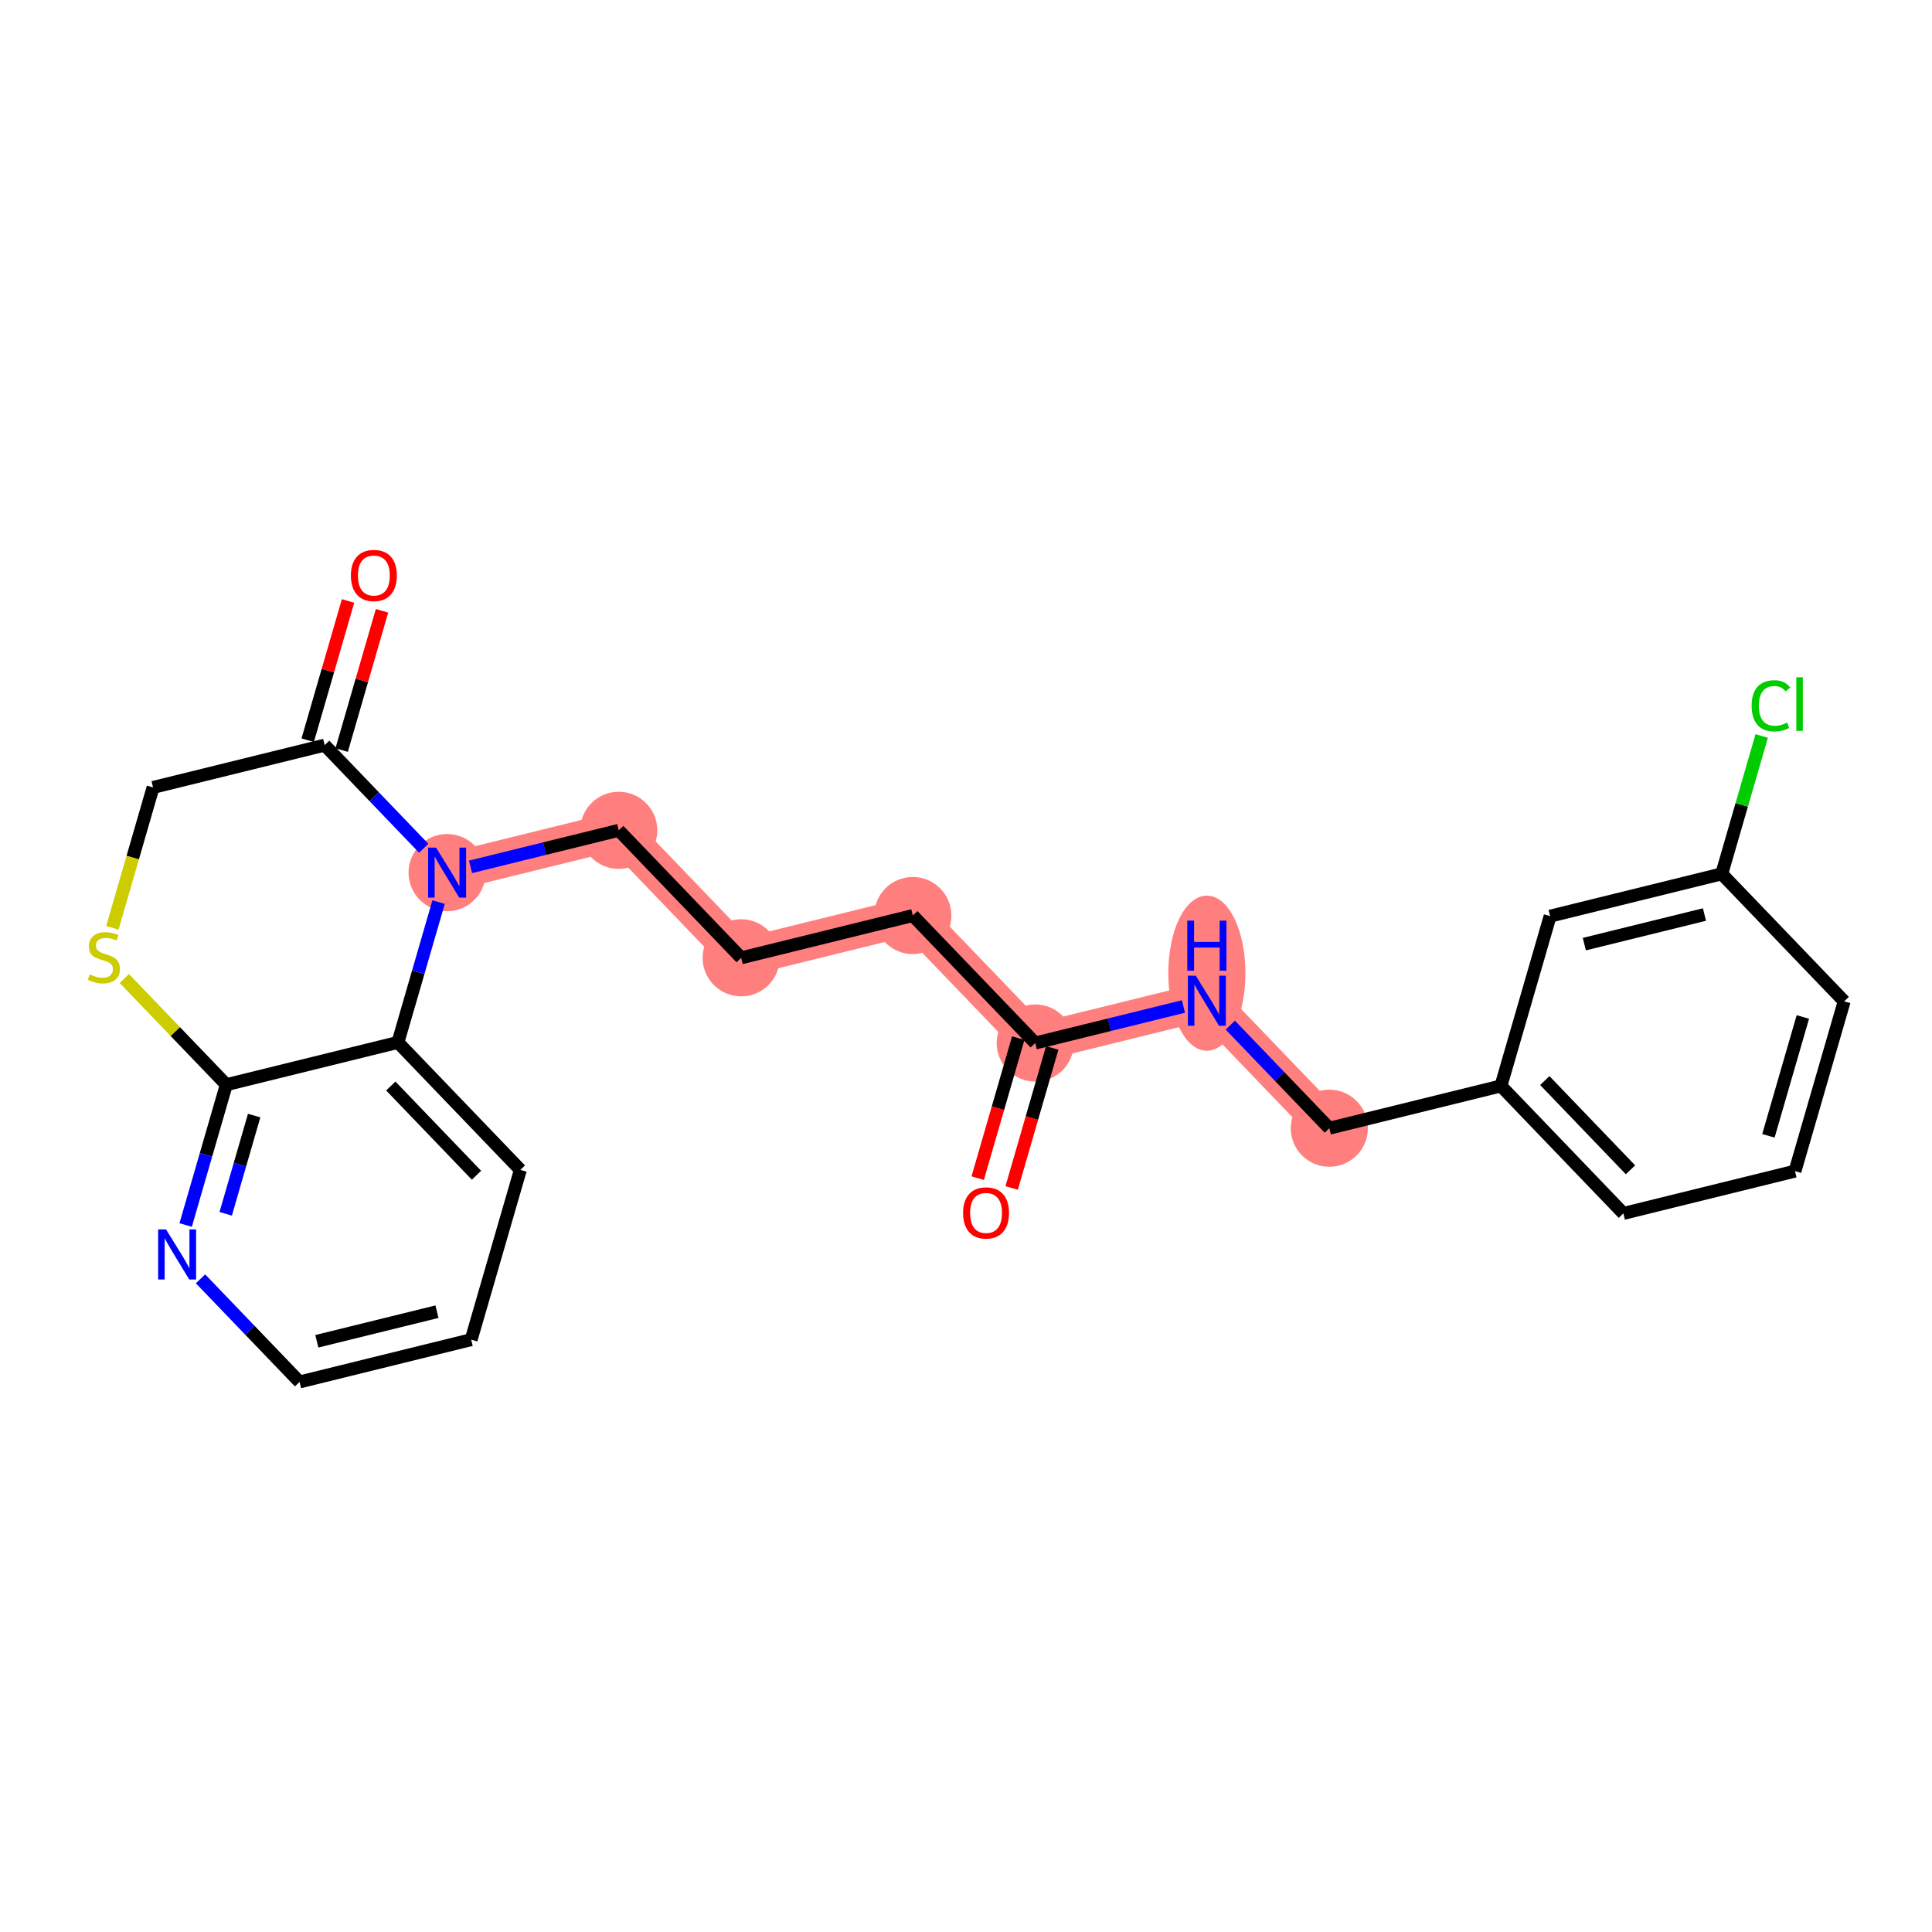 <?xml version='1.0' encoding='iso-8859-1'?>
<svg version='1.1' baseProfile='full'
              xmlns='http://www.w3.org/2000/svg'
                      xmlns:rdkit='http://www.rdkit.org/xml'
                      xmlns:xlink='http://www.w3.org/1999/xlink'
                  xml:space='preserve'
width='300px' height='300px' viewBox='0 0 300 300'>
<!-- END OF HEADER -->
<rect style='opacity:1.0;fill:#FFFFFF;stroke:none' width='300' height='300' x='0' y='0'> </rect>
<rect style='opacity:1.0;fill:#FFFFFF;stroke:none' width='300' height='300' x='0' y='0'> </rect>
<path d='M 160.752,161.959 L 141.74,142.163' style='fill:none;fill-rule:evenodd;stroke:#FF7F7F;stroke-width:5.9px;stroke-linecap:butt;stroke-linejoin:miter;stroke-opacity:1' />
<path d='M 160.752,161.959 L 187.402,155.393' style='fill:none;fill-rule:evenodd;stroke:#FF7F7F;stroke-width:5.9px;stroke-linecap:butt;stroke-linejoin:miter;stroke-opacity:1' />
<path d='M 141.74,142.163 L 115.09,148.73' style='fill:none;fill-rule:evenodd;stroke:#FF7F7F;stroke-width:5.9px;stroke-linecap:butt;stroke-linejoin:miter;stroke-opacity:1' />
<path d='M 115.09,148.73 L 96.078,128.934' style='fill:none;fill-rule:evenodd;stroke:#FF7F7F;stroke-width:5.9px;stroke-linecap:butt;stroke-linejoin:miter;stroke-opacity:1' />
<path d='M 96.078,128.934 L 69.428,135.5' style='fill:none;fill-rule:evenodd;stroke:#FF7F7F;stroke-width:5.9px;stroke-linecap:butt;stroke-linejoin:miter;stroke-opacity:1' />
<path d='M 187.402,155.393 L 206.414,175.189' style='fill:none;fill-rule:evenodd;stroke:#FF7F7F;stroke-width:5.9px;stroke-linecap:butt;stroke-linejoin:miter;stroke-opacity:1' />
<ellipse cx='160.752' cy='161.959' rx='5.489' ry='5.489'  style='fill:#FF7F7F;fill-rule:evenodd;stroke:#FF7F7F;stroke-width:1.0px;stroke-linecap:butt;stroke-linejoin:miter;stroke-opacity:1' />
<ellipse cx='141.74' cy='142.163' rx='5.489' ry='5.489'  style='fill:#FF7F7F;fill-rule:evenodd;stroke:#FF7F7F;stroke-width:1.0px;stroke-linecap:butt;stroke-linejoin:miter;stroke-opacity:1' />
<ellipse cx='115.09' cy='148.73' rx='5.489' ry='5.489'  style='fill:#FF7F7F;fill-rule:evenodd;stroke:#FF7F7F;stroke-width:1.0px;stroke-linecap:butt;stroke-linejoin:miter;stroke-opacity:1' />
<ellipse cx='96.078' cy='128.934' rx='5.489' ry='5.489'  style='fill:#FF7F7F;fill-rule:evenodd;stroke:#FF7F7F;stroke-width:1.0px;stroke-linecap:butt;stroke-linejoin:miter;stroke-opacity:1' />
<ellipse cx='69.428' cy='135.5' rx='5.489' ry='5.496'  style='fill:#FF7F7F;fill-rule:evenodd;stroke:#FF7F7F;stroke-width:1.0px;stroke-linecap:butt;stroke-linejoin:miter;stroke-opacity:1' />
<ellipse cx='187.402' cy='151.118' rx='5.489' ry='11.542'  style='fill:#FF7F7F;fill-rule:evenodd;stroke:#FF7F7F;stroke-width:1.0px;stroke-linecap:butt;stroke-linejoin:miter;stroke-opacity:1' />
<ellipse cx='206.414' cy='175.189' rx='5.489' ry='5.489'  style='fill:#FF7F7F;fill-rule:evenodd;stroke:#FF7F7F;stroke-width:1.0px;stroke-linecap:butt;stroke-linejoin:miter;stroke-opacity:1' />
<path class='bond-0 atom-0 atom-1' d='M 157.088,184.47 L 160.238,173.596' style='fill:none;fill-rule:evenodd;stroke:#FF0000;stroke-width:2.0px;stroke-linecap:butt;stroke-linejoin:miter;stroke-opacity:1' />
<path class='bond-0 atom-0 atom-1' d='M 160.238,173.596 L 163.388,162.723' style='fill:none;fill-rule:evenodd;stroke:#000000;stroke-width:2.0px;stroke-linecap:butt;stroke-linejoin:miter;stroke-opacity:1' />
<path class='bond-0 atom-0 atom-1' d='M 151.815,182.942 L 154.965,172.069' style='fill:none;fill-rule:evenodd;stroke:#FF0000;stroke-width:2.0px;stroke-linecap:butt;stroke-linejoin:miter;stroke-opacity:1' />
<path class='bond-0 atom-0 atom-1' d='M 154.965,172.069 L 158.116,161.196' style='fill:none;fill-rule:evenodd;stroke:#000000;stroke-width:2.0px;stroke-linecap:butt;stroke-linejoin:miter;stroke-opacity:1' />
<path class='bond-1 atom-1 atom-2' d='M 160.752,161.959 L 141.74,142.163' style='fill:none;fill-rule:evenodd;stroke:#000000;stroke-width:2.0px;stroke-linecap:butt;stroke-linejoin:miter;stroke-opacity:1' />
<path class='bond-15 atom-1 atom-16' d='M 160.752,161.959 L 172.26,159.124' style='fill:none;fill-rule:evenodd;stroke:#000000;stroke-width:2.0px;stroke-linecap:butt;stroke-linejoin:miter;stroke-opacity:1' />
<path class='bond-15 atom-1 atom-16' d='M 172.26,159.124 L 183.768,156.288' style='fill:none;fill-rule:evenodd;stroke:#0000FF;stroke-width:2.0px;stroke-linecap:butt;stroke-linejoin:miter;stroke-opacity:1' />
<path class='bond-2 atom-2 atom-3' d='M 141.74,142.163 L 115.09,148.73' style='fill:none;fill-rule:evenodd;stroke:#000000;stroke-width:2.0px;stroke-linecap:butt;stroke-linejoin:miter;stroke-opacity:1' />
<path class='bond-3 atom-3 atom-4' d='M 115.09,148.73 L 96.078,128.934' style='fill:none;fill-rule:evenodd;stroke:#000000;stroke-width:2.0px;stroke-linecap:butt;stroke-linejoin:miter;stroke-opacity:1' />
<path class='bond-4 atom-4 atom-5' d='M 96.078,128.934 L 84.57,131.769' style='fill:none;fill-rule:evenodd;stroke:#000000;stroke-width:2.0px;stroke-linecap:butt;stroke-linejoin:miter;stroke-opacity:1' />
<path class='bond-4 atom-4 atom-5' d='M 84.57,131.769 L 73.062,134.605' style='fill:none;fill-rule:evenodd;stroke:#0000FF;stroke-width:2.0px;stroke-linecap:butt;stroke-linejoin:miter;stroke-opacity:1' />
<path class='bond-5 atom-5 atom-6' d='M 65.794,131.717 L 58.105,123.71' style='fill:none;fill-rule:evenodd;stroke:#0000FF;stroke-width:2.0px;stroke-linecap:butt;stroke-linejoin:miter;stroke-opacity:1' />
<path class='bond-5 atom-5 atom-6' d='M 58.105,123.71 L 50.417,115.704' style='fill:none;fill-rule:evenodd;stroke:#000000;stroke-width:2.0px;stroke-linecap:butt;stroke-linejoin:miter;stroke-opacity:1' />
<path class='bond-24 atom-15 atom-5' d='M 61.79,161.863 L 64.947,150.968' style='fill:none;fill-rule:evenodd;stroke:#000000;stroke-width:2.0px;stroke-linecap:butt;stroke-linejoin:miter;stroke-opacity:1' />
<path class='bond-24 atom-15 atom-5' d='M 64.947,150.968 L 68.104,140.073' style='fill:none;fill-rule:evenodd;stroke:#0000FF;stroke-width:2.0px;stroke-linecap:butt;stroke-linejoin:miter;stroke-opacity:1' />
<path class='bond-6 atom-6 atom-7' d='M 53.053,116.468 L 56.186,105.655' style='fill:none;fill-rule:evenodd;stroke:#000000;stroke-width:2.0px;stroke-linecap:butt;stroke-linejoin:miter;stroke-opacity:1' />
<path class='bond-6 atom-6 atom-7' d='M 56.186,105.655 L 59.318,94.843' style='fill:none;fill-rule:evenodd;stroke:#FF0000;stroke-width:2.0px;stroke-linecap:butt;stroke-linejoin:miter;stroke-opacity:1' />
<path class='bond-6 atom-6 atom-7' d='M 47.78,114.94 L 50.913,104.128' style='fill:none;fill-rule:evenodd;stroke:#000000;stroke-width:2.0px;stroke-linecap:butt;stroke-linejoin:miter;stroke-opacity:1' />
<path class='bond-6 atom-6 atom-7' d='M 50.913,104.128 L 54.046,93.315' style='fill:none;fill-rule:evenodd;stroke:#FF0000;stroke-width:2.0px;stroke-linecap:butt;stroke-linejoin:miter;stroke-opacity:1' />
<path class='bond-7 atom-6 atom-8' d='M 50.417,115.704 L 23.767,122.271' style='fill:none;fill-rule:evenodd;stroke:#000000;stroke-width:2.0px;stroke-linecap:butt;stroke-linejoin:miter;stroke-opacity:1' />
<path class='bond-8 atom-8 atom-9' d='M 23.767,122.271 L 20.608,133.172' style='fill:none;fill-rule:evenodd;stroke:#000000;stroke-width:2.0px;stroke-linecap:butt;stroke-linejoin:miter;stroke-opacity:1' />
<path class='bond-8 atom-8 atom-9' d='M 20.608,133.172 L 17.45,144.072' style='fill:none;fill-rule:evenodd;stroke:#CCCC00;stroke-width:2.0px;stroke-linecap:butt;stroke-linejoin:miter;stroke-opacity:1' />
<path class='bond-9 atom-9 atom-10' d='M 19.307,151.943 L 27.224,160.187' style='fill:none;fill-rule:evenodd;stroke:#CCCC00;stroke-width:2.0px;stroke-linecap:butt;stroke-linejoin:miter;stroke-opacity:1' />
<path class='bond-9 atom-9 atom-10' d='M 27.224,160.187 L 35.14,168.43' style='fill:none;fill-rule:evenodd;stroke:#000000;stroke-width:2.0px;stroke-linecap:butt;stroke-linejoin:miter;stroke-opacity:1' />
<path class='bond-10 atom-10 atom-11' d='M 35.14,168.43 L 31.984,179.325' style='fill:none;fill-rule:evenodd;stroke:#000000;stroke-width:2.0px;stroke-linecap:butt;stroke-linejoin:miter;stroke-opacity:1' />
<path class='bond-10 atom-10 atom-11' d='M 31.984,179.325 L 28.827,190.22' style='fill:none;fill-rule:evenodd;stroke:#0000FF;stroke-width:2.0px;stroke-linecap:butt;stroke-linejoin:miter;stroke-opacity:1' />
<path class='bond-10 atom-10 atom-11' d='M 39.466,173.226 L 37.256,180.853' style='fill:none;fill-rule:evenodd;stroke:#000000;stroke-width:2.0px;stroke-linecap:butt;stroke-linejoin:miter;stroke-opacity:1' />
<path class='bond-10 atom-10 atom-11' d='M 37.256,180.853 L 35.047,188.479' style='fill:none;fill-rule:evenodd;stroke:#0000FF;stroke-width:2.0px;stroke-linecap:butt;stroke-linejoin:miter;stroke-opacity:1' />
<path class='bond-26 atom-15 atom-10' d='M 61.79,161.863 L 35.14,168.43' style='fill:none;fill-rule:evenodd;stroke:#000000;stroke-width:2.0px;stroke-linecap:butt;stroke-linejoin:miter;stroke-opacity:1' />
<path class='bond-11 atom-11 atom-12' d='M 31.136,198.577 L 38.825,206.583' style='fill:none;fill-rule:evenodd;stroke:#0000FF;stroke-width:2.0px;stroke-linecap:butt;stroke-linejoin:miter;stroke-opacity:1' />
<path class='bond-11 atom-11 atom-12' d='M 38.825,206.583 L 46.514,214.589' style='fill:none;fill-rule:evenodd;stroke:#000000;stroke-width:2.0px;stroke-linecap:butt;stroke-linejoin:miter;stroke-opacity:1' />
<path class='bond-12 atom-12 atom-13' d='M 46.514,214.589 L 73.164,208.022' style='fill:none;fill-rule:evenodd;stroke:#000000;stroke-width:2.0px;stroke-linecap:butt;stroke-linejoin:miter;stroke-opacity:1' />
<path class='bond-12 atom-12 atom-13' d='M 49.198,208.274 L 67.853,203.677' style='fill:none;fill-rule:evenodd;stroke:#000000;stroke-width:2.0px;stroke-linecap:butt;stroke-linejoin:miter;stroke-opacity:1' />
<path class='bond-13 atom-13 atom-14' d='M 73.164,208.022 L 80.802,181.659' style='fill:none;fill-rule:evenodd;stroke:#000000;stroke-width:2.0px;stroke-linecap:butt;stroke-linejoin:miter;stroke-opacity:1' />
<path class='bond-14 atom-14 atom-15' d='M 80.802,181.659 L 61.79,161.863' style='fill:none;fill-rule:evenodd;stroke:#000000;stroke-width:2.0px;stroke-linecap:butt;stroke-linejoin:miter;stroke-opacity:1' />
<path class='bond-14 atom-14 atom-15' d='M 73.991,182.492 L 60.683,168.635' style='fill:none;fill-rule:evenodd;stroke:#000000;stroke-width:2.0px;stroke-linecap:butt;stroke-linejoin:miter;stroke-opacity:1' />
<path class='bond-16 atom-16 atom-17' d='M 191.036,159.177 L 198.725,167.183' style='fill:none;fill-rule:evenodd;stroke:#0000FF;stroke-width:2.0px;stroke-linecap:butt;stroke-linejoin:miter;stroke-opacity:1' />
<path class='bond-16 atom-16 atom-17' d='M 198.725,167.183 L 206.414,175.189' style='fill:none;fill-rule:evenodd;stroke:#000000;stroke-width:2.0px;stroke-linecap:butt;stroke-linejoin:miter;stroke-opacity:1' />
<path class='bond-17 atom-17 atom-18' d='M 206.414,175.189 L 233.064,168.622' style='fill:none;fill-rule:evenodd;stroke:#000000;stroke-width:2.0px;stroke-linecap:butt;stroke-linejoin:miter;stroke-opacity:1' />
<path class='bond-18 atom-18 atom-19' d='M 233.064,168.622 L 252.076,188.419' style='fill:none;fill-rule:evenodd;stroke:#000000;stroke-width:2.0px;stroke-linecap:butt;stroke-linejoin:miter;stroke-opacity:1' />
<path class='bond-18 atom-18 atom-19' d='M 239.875,167.789 L 253.183,181.647' style='fill:none;fill-rule:evenodd;stroke:#000000;stroke-width:2.0px;stroke-linecap:butt;stroke-linejoin:miter;stroke-opacity:1' />
<path class='bond-25 atom-24 atom-18' d='M 240.702,142.259 L 233.064,168.622' style='fill:none;fill-rule:evenodd;stroke:#000000;stroke-width:2.0px;stroke-linecap:butt;stroke-linejoin:miter;stroke-opacity:1' />
<path class='bond-19 atom-19 atom-20' d='M 252.076,188.419 L 278.726,181.852' style='fill:none;fill-rule:evenodd;stroke:#000000;stroke-width:2.0px;stroke-linecap:butt;stroke-linejoin:miter;stroke-opacity:1' />
<path class='bond-20 atom-20 atom-21' d='M 278.726,181.852 L 286.364,155.489' style='fill:none;fill-rule:evenodd;stroke:#000000;stroke-width:2.0px;stroke-linecap:butt;stroke-linejoin:miter;stroke-opacity:1' />
<path class='bond-20 atom-20 atom-21' d='M 274.599,176.37 L 279.945,157.916' style='fill:none;fill-rule:evenodd;stroke:#000000;stroke-width:2.0px;stroke-linecap:butt;stroke-linejoin:miter;stroke-opacity:1' />
<path class='bond-21 atom-21 atom-22' d='M 286.364,155.489 L 267.352,135.693' style='fill:none;fill-rule:evenodd;stroke:#000000;stroke-width:2.0px;stroke-linecap:butt;stroke-linejoin:miter;stroke-opacity:1' />
<path class='bond-22 atom-22 atom-23' d='M 267.352,135.693 L 270.454,124.987' style='fill:none;fill-rule:evenodd;stroke:#000000;stroke-width:2.0px;stroke-linecap:butt;stroke-linejoin:miter;stroke-opacity:1' />
<path class='bond-22 atom-22 atom-23' d='M 270.454,124.987 L 273.555,114.281' style='fill:none;fill-rule:evenodd;stroke:#00CC00;stroke-width:2.0px;stroke-linecap:butt;stroke-linejoin:miter;stroke-opacity:1' />
<path class='bond-23 atom-22 atom-24' d='M 267.352,135.693 L 240.702,142.259' style='fill:none;fill-rule:evenodd;stroke:#000000;stroke-width:2.0px;stroke-linecap:butt;stroke-linejoin:miter;stroke-opacity:1' />
<path class='bond-23 atom-22 atom-24' d='M 264.668,142.008 L 246.013,146.604' style='fill:none;fill-rule:evenodd;stroke:#000000;stroke-width:2.0px;stroke-linecap:butt;stroke-linejoin:miter;stroke-opacity:1' />
<path  class='atom-0' d='M 149.546 188.344
Q 149.546 186.478, 150.468 185.435
Q 151.39 184.392, 153.114 184.392
Q 154.838 184.392, 155.76 185.435
Q 156.682 186.478, 156.682 188.344
Q 156.682 190.233, 155.749 191.309
Q 154.816 192.374, 153.114 192.374
Q 151.401 192.374, 150.468 191.309
Q 149.546 190.244, 149.546 188.344
M 153.114 191.495
Q 154.3 191.495, 154.936 190.705
Q 155.584 189.903, 155.584 188.344
Q 155.584 186.818, 154.936 186.05
Q 154.3 185.27, 153.114 185.27
Q 151.928 185.27, 151.28 186.039
Q 150.644 186.807, 150.644 188.344
Q 150.644 189.914, 151.28 190.705
Q 151.928 191.495, 153.114 191.495
' fill='#FF0000'/>
<path  class='atom-5' d='M 67.71 131.614
L 70.257 135.731
Q 70.51 136.137, 70.916 136.873
Q 71.322 137.608, 71.344 137.652
L 71.344 131.614
L 72.376 131.614
L 72.376 139.387
L 71.311 139.387
L 68.578 134.886
Q 68.259 134.359, 67.919 133.755
Q 67.59 133.151, 67.491 132.964
L 67.491 139.387
L 66.481 139.387
L 66.481 131.614
L 67.71 131.614
' fill='#0000FF'/>
<path  class='atom-7' d='M 54.486 89.363
Q 54.486 87.497, 55.409 86.454
Q 56.331 85.411, 58.055 85.411
Q 59.778 85.411, 60.7 86.454
Q 61.623 87.497, 61.623 89.363
Q 61.623 91.252, 60.69 92.328
Q 59.756 93.393, 58.055 93.393
Q 56.342 93.393, 55.409 92.328
Q 54.486 91.263, 54.486 89.363
M 58.055 92.514
Q 59.24 92.514, 59.877 91.724
Q 60.525 90.922, 60.525 89.363
Q 60.525 87.837, 59.877 87.069
Q 59.24 86.289, 58.055 86.289
Q 56.869 86.289, 56.221 87.058
Q 55.584 87.826, 55.584 89.363
Q 55.584 90.933, 56.221 91.724
Q 56.869 92.514, 58.055 92.514
' fill='#FF0000'/>
<path  class='atom-9' d='M 13.933 151.302
Q 14.021 151.335, 14.383 151.488
Q 14.745 151.642, 15.14 151.741
Q 15.547 151.829, 15.942 151.829
Q 16.677 151.829, 17.106 151.477
Q 17.534 151.115, 17.534 150.489
Q 17.534 150.061, 17.314 149.798
Q 17.106 149.534, 16.776 149.391
Q 16.447 149.249, 15.898 149.084
Q 15.206 148.875, 14.789 148.678
Q 14.383 148.48, 14.086 148.063
Q 13.801 147.646, 13.801 146.943
Q 13.801 145.966, 14.46 145.362
Q 15.13 144.758, 16.447 144.758
Q 17.347 144.758, 18.368 145.186
L 18.116 146.032
Q 17.183 145.648, 16.48 145.648
Q 15.722 145.648, 15.305 145.966
Q 14.888 146.273, 14.899 146.811
Q 14.899 147.228, 15.107 147.481
Q 15.327 147.734, 15.634 147.876
Q 15.953 148.019, 16.48 148.184
Q 17.183 148.403, 17.6 148.623
Q 18.017 148.842, 18.313 149.293
Q 18.621 149.732, 18.621 150.489
Q 18.621 151.565, 17.896 152.147
Q 17.183 152.718, 15.986 152.718
Q 15.294 152.718, 14.767 152.564
Q 14.251 152.421, 13.636 152.169
L 13.933 151.302
' fill='#CCCC00'/>
<path  class='atom-11' d='M 25.784 190.906
L 28.331 195.023
Q 28.584 195.43, 28.99 196.165
Q 29.396 196.901, 29.418 196.945
L 29.418 190.906
L 30.45 190.906
L 30.45 198.679
L 29.385 198.679
L 26.651 194.178
Q 26.333 193.651, 25.993 193.047
Q 25.663 192.443, 25.565 192.257
L 25.565 198.679
L 24.555 198.679
L 24.555 190.906
L 25.784 190.906
' fill='#0000FF'/>
<path  class='atom-16' d='M 185.684 151.506
L 188.231 155.623
Q 188.483 156.03, 188.89 156.765
Q 189.296 157.501, 189.318 157.545
L 189.318 151.506
L 190.35 151.506
L 190.35 159.279
L 189.285 159.279
L 186.551 154.778
Q 186.233 154.251, 185.892 153.647
Q 185.563 153.043, 185.464 152.857
L 185.464 159.279
L 184.454 159.279
L 184.454 151.506
L 185.684 151.506
' fill='#0000FF'/>
<path  class='atom-16' d='M 184.361 142.956
L 185.415 142.956
L 185.415 146.261
L 189.389 146.261
L 189.389 142.956
L 190.443 142.956
L 190.443 150.729
L 189.389 150.729
L 189.389 147.139
L 185.415 147.139
L 185.415 150.729
L 184.361 150.729
L 184.361 142.956
' fill='#0000FF'/>
<path  class='atom-23' d='M 271.993 109.599
Q 271.993 107.667, 272.893 106.657
Q 273.804 105.636, 275.528 105.636
Q 277.131 105.636, 277.987 106.766
L 277.262 107.359
Q 276.637 106.536, 275.528 106.536
Q 274.353 106.536, 273.727 107.326
Q 273.112 108.106, 273.112 109.599
Q 273.112 111.136, 273.749 111.926
Q 274.397 112.717, 275.649 112.717
Q 276.505 112.717, 277.504 112.201
L 277.811 113.024
Q 277.405 113.288, 276.79 113.442
Q 276.176 113.595, 275.495 113.595
Q 273.804 113.595, 272.893 112.563
Q 271.993 111.531, 271.993 109.599
' fill='#00CC00'/>
<path  class='atom-23' d='M 278.931 105.164
L 279.941 105.164
L 279.941 113.496
L 278.931 113.496
L 278.931 105.164
' fill='#00CC00'/>
</svg>
